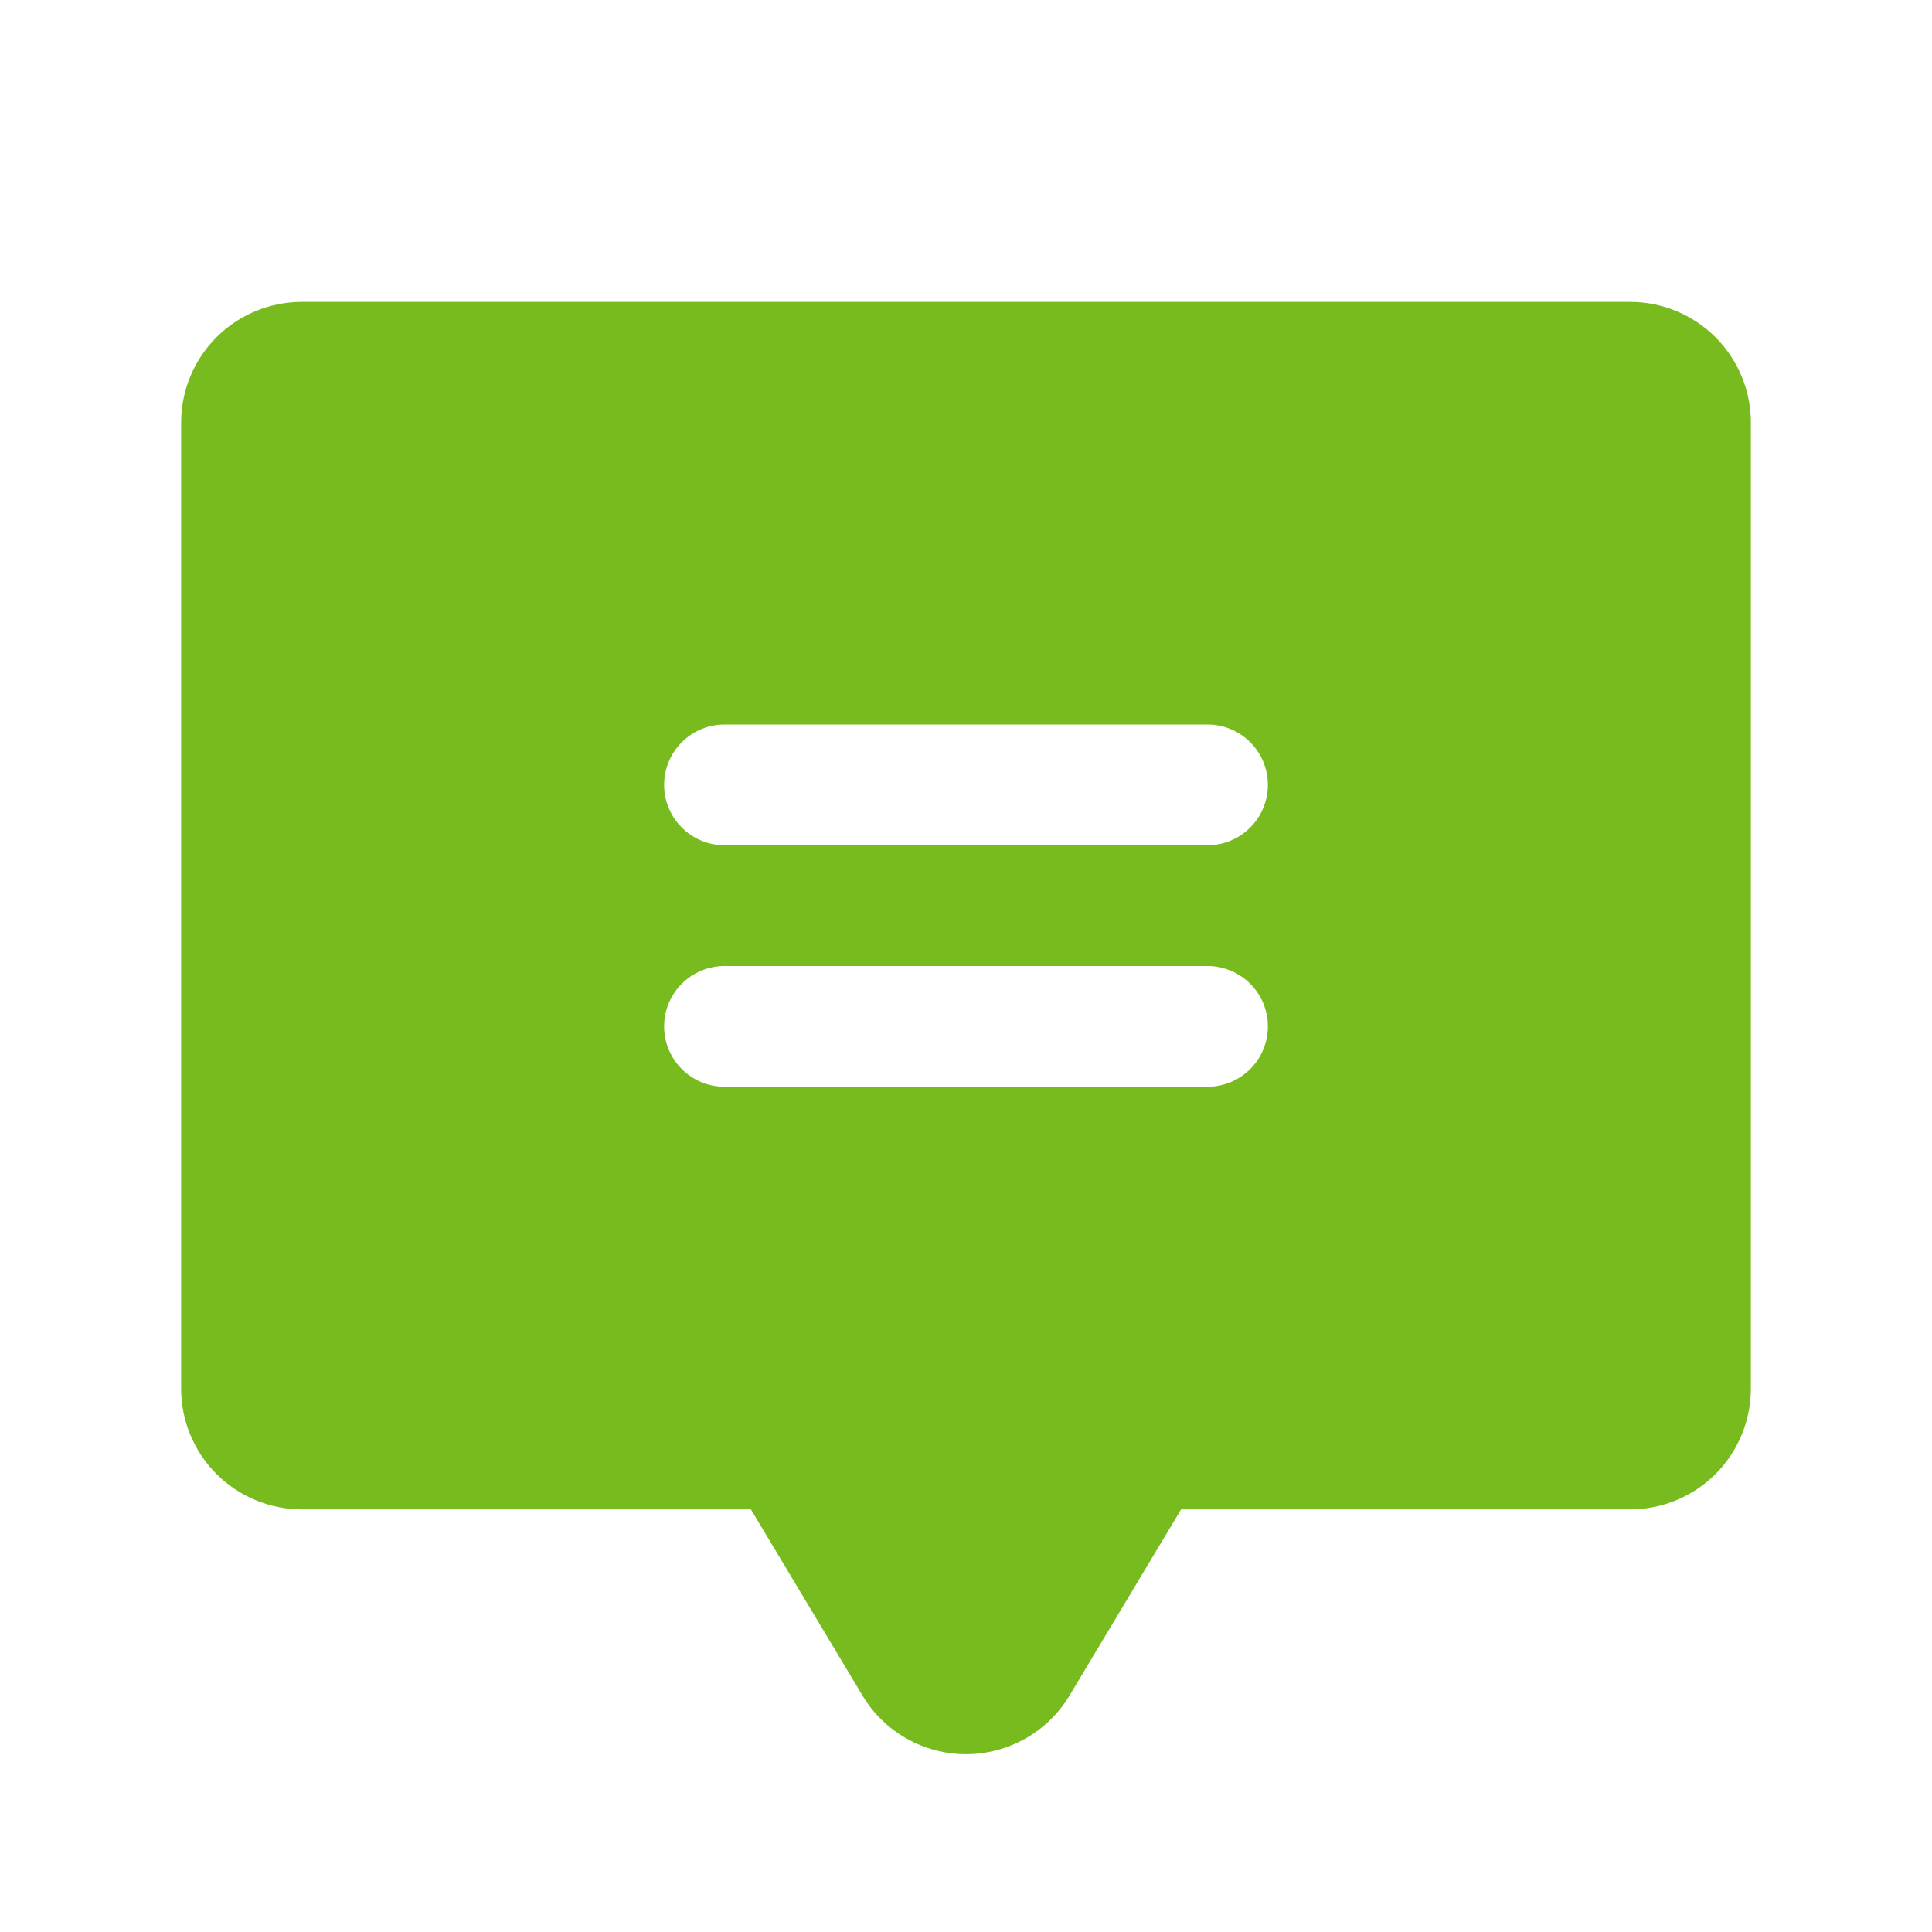 <svg width="24" height="24" viewBox="0 0 24 24" fill="none" xmlns="http://www.w3.org/2000/svg">
<g id="ChatCenteredText">
<path id="Vector" d="M20.25 3.75H3.75C3.352 3.75 2.971 3.908 2.689 4.189C2.408 4.471 2.25 4.852 2.25 5.25V17.25C2.25 17.648 2.408 18.029 2.689 18.311C2.971 18.592 3.352 18.75 3.75 18.75H9.328L10.716 21.066C10.849 21.287 11.037 21.47 11.262 21.597C11.488 21.724 11.742 21.791 12 21.791C12.258 21.791 12.512 21.724 12.738 21.597C12.963 21.47 13.151 21.287 13.284 21.066L14.672 18.75H20.25C20.648 18.75 21.029 18.592 21.311 18.311C21.592 18.029 21.75 17.648 21.75 17.25V5.25C21.75 4.852 21.592 4.471 21.311 4.189C21.029 3.908 20.648 3.75 20.25 3.75ZM15 13.5H9C8.801 13.5 8.61 13.421 8.47 13.28C8.329 13.14 8.25 12.949 8.25 12.75C8.25 12.551 8.329 12.36 8.47 12.22C8.61 12.079 8.801 12 9 12H15C15.199 12 15.39 12.079 15.53 12.22C15.671 12.36 15.75 12.551 15.75 12.75C15.75 12.949 15.671 13.14 15.53 13.28C15.39 13.421 15.199 13.5 15 13.5ZM15 10.5H9C8.801 10.5 8.61 10.421 8.47 10.28C8.329 10.14 8.25 9.949 8.25 9.75C8.25 9.551 8.329 9.36 8.47 9.22C8.61 9.079 8.801 9 9 9H15C15.199 9 15.39 9.079 15.53 9.22C15.671 9.36 15.75 9.551 15.75 9.75C15.75 9.949 15.671 10.14 15.53 10.28C15.39 10.421 15.199 10.5 15 10.5Z" fill="#78BB1E"/>
</g>
</svg>
